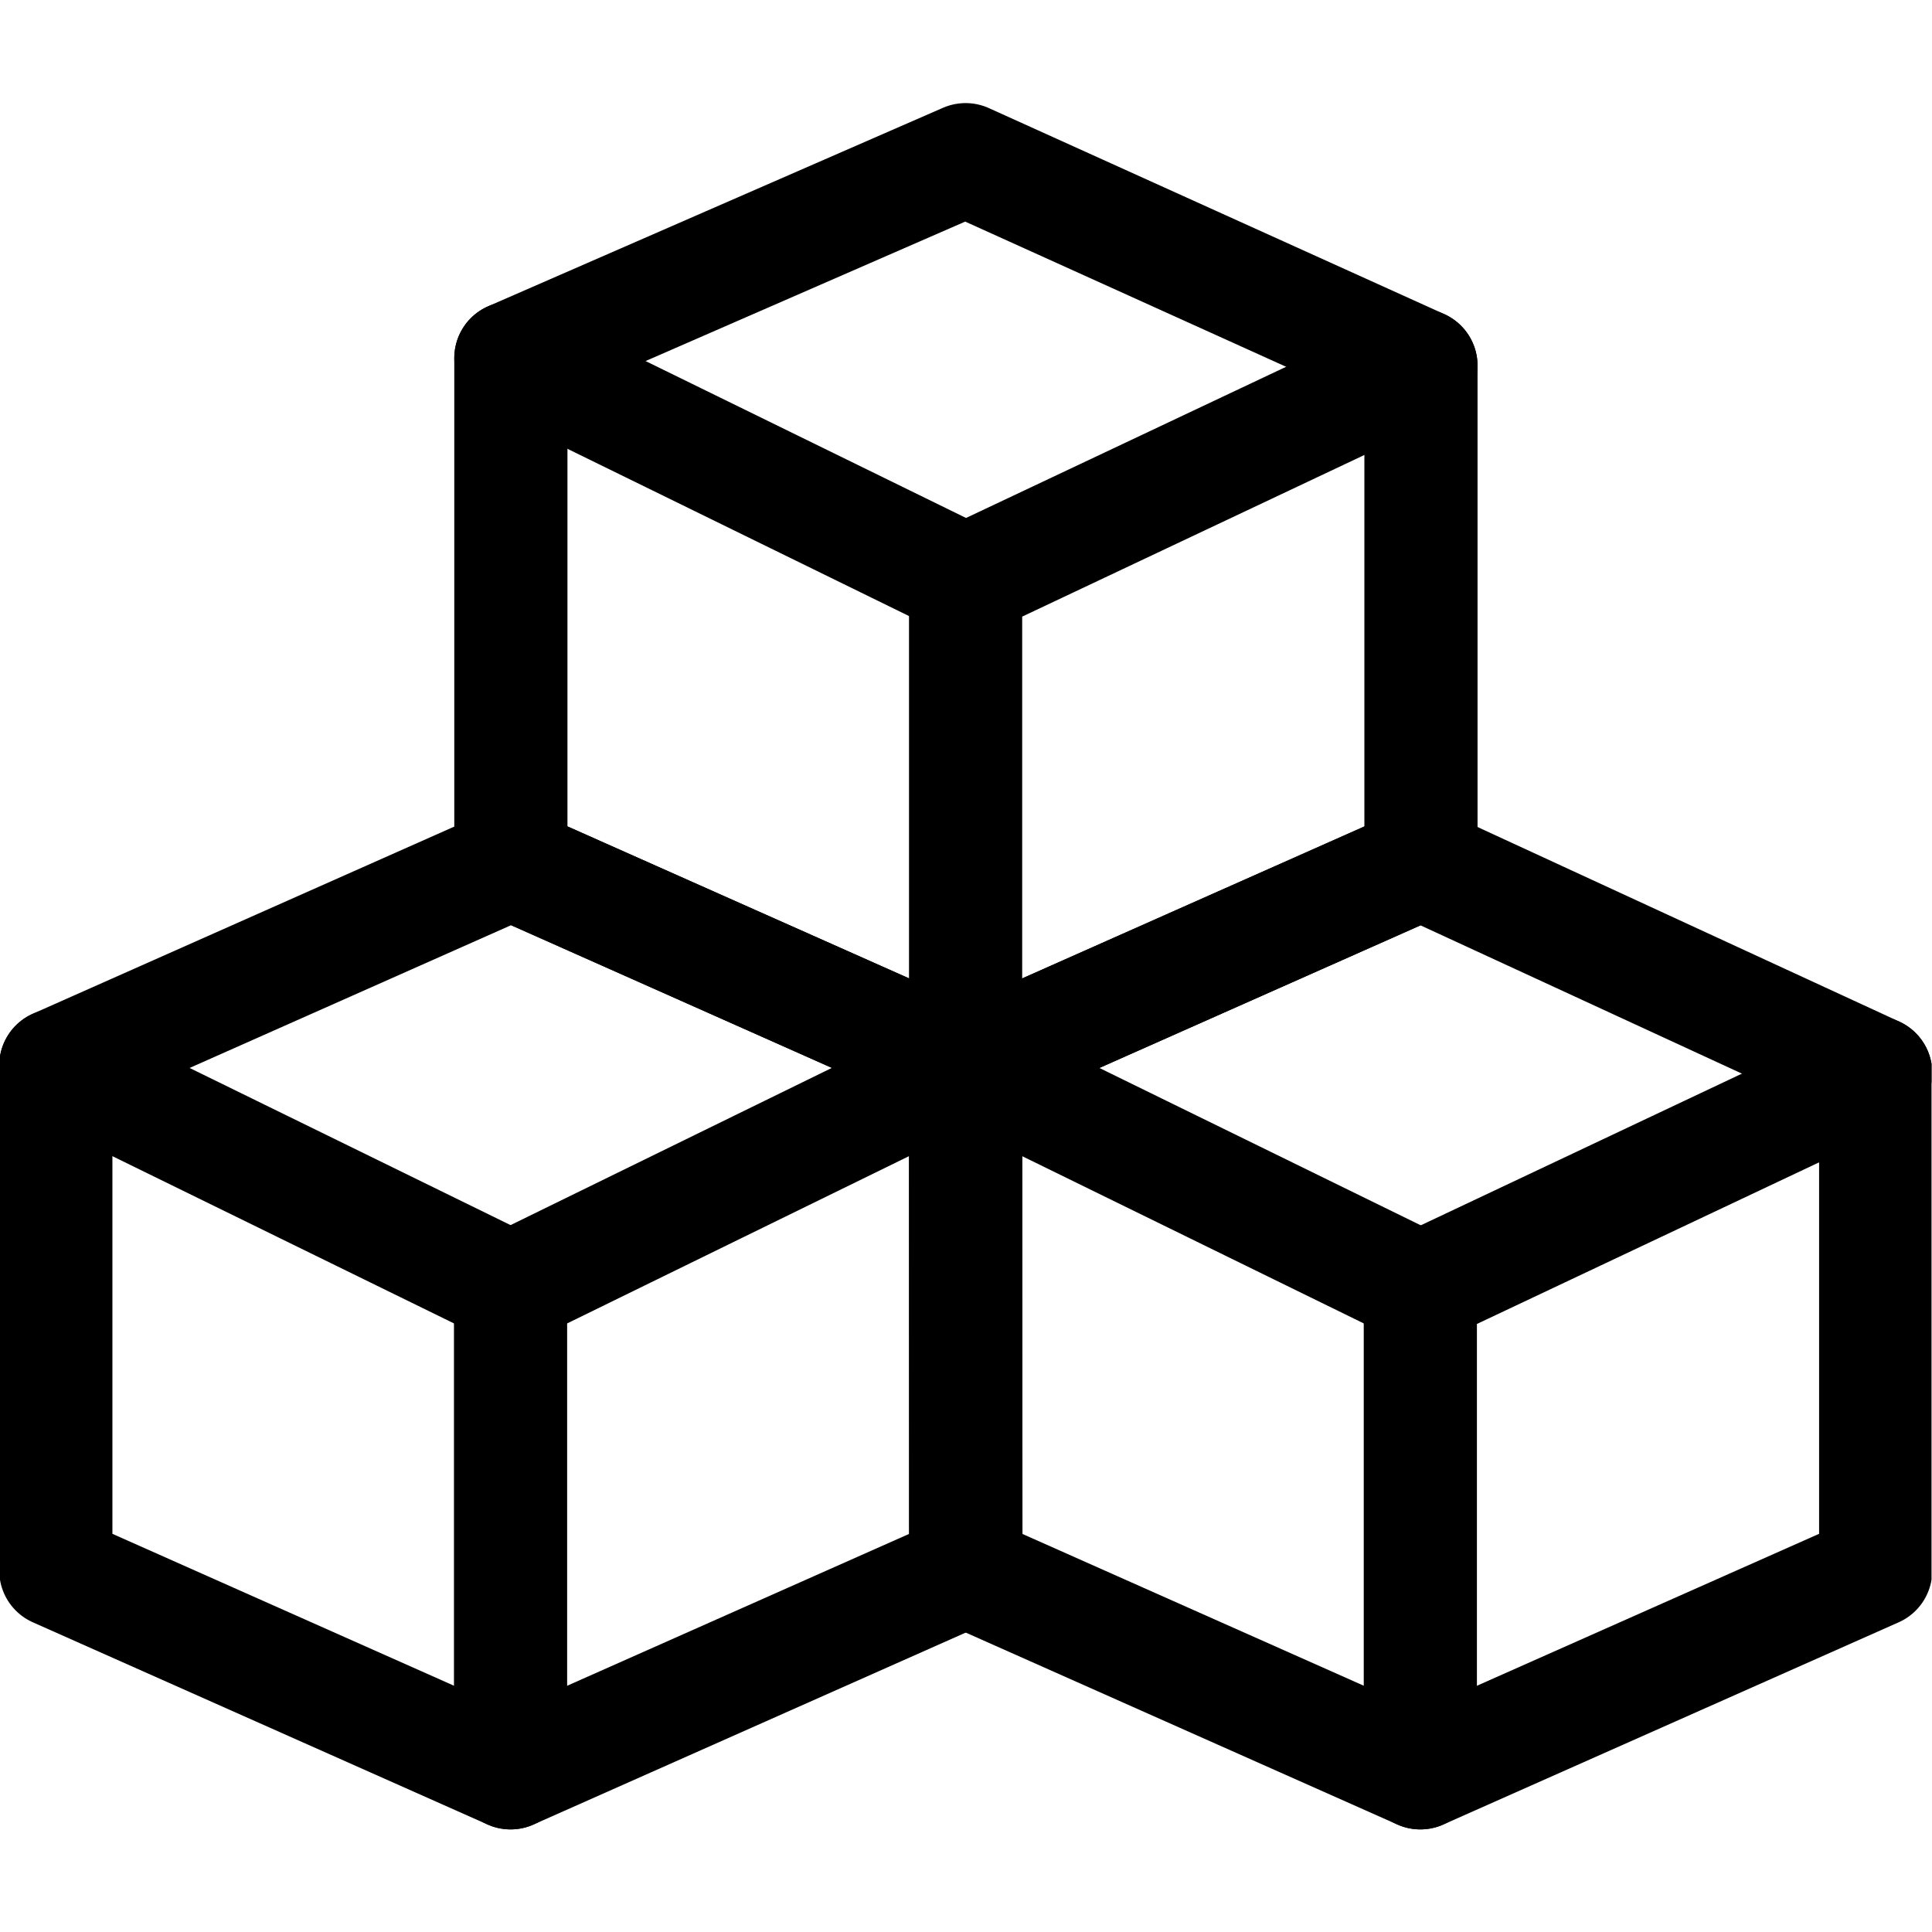 <?xml version="1.0" encoding="UTF-8" standalone="no"?>
<!-- Created with Inkscape (http://www.inkscape.org/) -->

<svg
   version="1.1"
   id="svg285"
   xml:space="preserve"
   width="682.667"
   height="682.667"
   viewBox="0 0 682.667 682.667"
   xmlns="http://www.w3.org/2000/svg"
   xmlns:svg="http://www.w3.org/2000/svg"><defs
     id="defs289"><clipPath
       clipPathUnits="userSpaceOnUse"
       id="clipPath299"><path
         d="M 0,512 H 512 V 0 H 0 Z"
         id="path297" /></clipPath><clipPath
       clipPathUnits="userSpaceOnUse"
       id="clipPath319"><path
         d="M 0,512 H 512 V 0 H 0 Z"
         id="path317" /></clipPath><clipPath
       clipPathUnits="userSpaceOnUse"
       id="clipPath339"><path
         d="M 0,512 H 512 V 0 H 0 Z"
         id="path337" /></clipPath></defs><g
     id="g291"
     transform="matrix(1.333,0,0,-1.333,0,682.667)"><g
       id="g293"><g
         id="g295"
         clip-path="url(#clipPath299)"><g
           id="g301"
           transform="translate(376.664,283.304)"><path
             d="m 0,0 v 131.893 l -120.706,54.605 -120.538,-52.597 V 0 l 120.538,-53.603 z"
             style="fill:none;stroke:#000000;stroke-width:30;stroke-linecap:round;stroke-linejoin:round;stroke-miterlimit:10;stroke-dasharray:none;stroke-opacity:1"
             id="path303" /></g></g></g><g
       id="g305"
       transform="translate(376.664,415.197)"><path
         d="M 0,0 -120.706,-57.014 V -185.496"
         style="fill:none;stroke:#000000;stroke-width:30;stroke-linecap:round;stroke-linejoin:round;stroke-miterlimit:10;stroke-dasharray:none;stroke-opacity:1"
         id="path307" /></g><g
       id="g309"
       transform="translate(255.958,358.184)"><path
         d="M 0,0 -120.538,59.021"
         style="fill:none;stroke:#000000;stroke-width:30;stroke-linecap:round;stroke-linejoin:round;stroke-miterlimit:10;stroke-dasharray:none;stroke-opacity:1"
         id="path311" /></g><g
       id="g313"><g
         id="g315"
         clip-path="url(#clipPath319)"><g
           id="g321"
           transform="translate(497.202,95.801)"><path
             d="m 0,0 v 131.893 l -120.538,55.61 -120.706,-53.602 V 0 l 120.539,-53.603 z"
             style="fill:none;stroke:#000000;stroke-width:30;stroke-linecap:round;stroke-linejoin:round;stroke-miterlimit:10;stroke-dasharray:none;stroke-opacity:1"
             id="path323" /></g><g
           id="g325"
           transform="translate(497.202,227.694)"><path
             d="M 0,0 -120.705,-57.014 V -185.496"
             style="fill:none;stroke:#000000;stroke-width:30;stroke-linecap:round;stroke-linejoin:round;stroke-miterlimit:10;stroke-dasharray:none;stroke-opacity:1"
             id="path327" /></g></g></g><g
       id="g329"
       transform="translate(376.497,170.68)"><path
         d="M 0,0 -120.539,59.021"
         style="fill:none;stroke:#000000;stroke-width:30;stroke-linecap:round;stroke-linejoin:round;stroke-miterlimit:10;stroke-dasharray:none;stroke-opacity:1"
         id="path331" /></g><g
       id="g333"><g
         id="g335"
         clip-path="url(#clipPath339)"><g
           id="g341"
           transform="translate(256.042,95.801)"><path
             d="m 0,0 -0.084,133.9 -120.455,53.603 -120.705,-53.602 V 0 l 120.538,-53.603 z"
             style="fill:none;stroke:#000000;stroke-width:30;stroke-linecap:round;stroke-linejoin:round;stroke-miterlimit:10;stroke-dasharray:none;stroke-opacity:1"
             id="path343" /></g><g
           id="g345"
           transform="translate(255.958,229.701)"><path
             d="M 0,0 -120.622,-59.021 V -187.503"
             style="fill:none;stroke:#000000;stroke-width:30;stroke-linecap:round;stroke-linejoin:round;stroke-miterlimit:10;stroke-dasharray:none;stroke-opacity:1"
             id="path347" /></g><g
           id="g349"
           transform="translate(135.336,170.68)"><path
             d="M 0,0 -120.538,59.021"
             style="fill:none;stroke:#000000;stroke-width:30;stroke-linecap:round;stroke-linejoin:round;stroke-miterlimit:10;stroke-dasharray:none;stroke-opacity:1"
             id="path351" /></g></g></g></g></svg>
